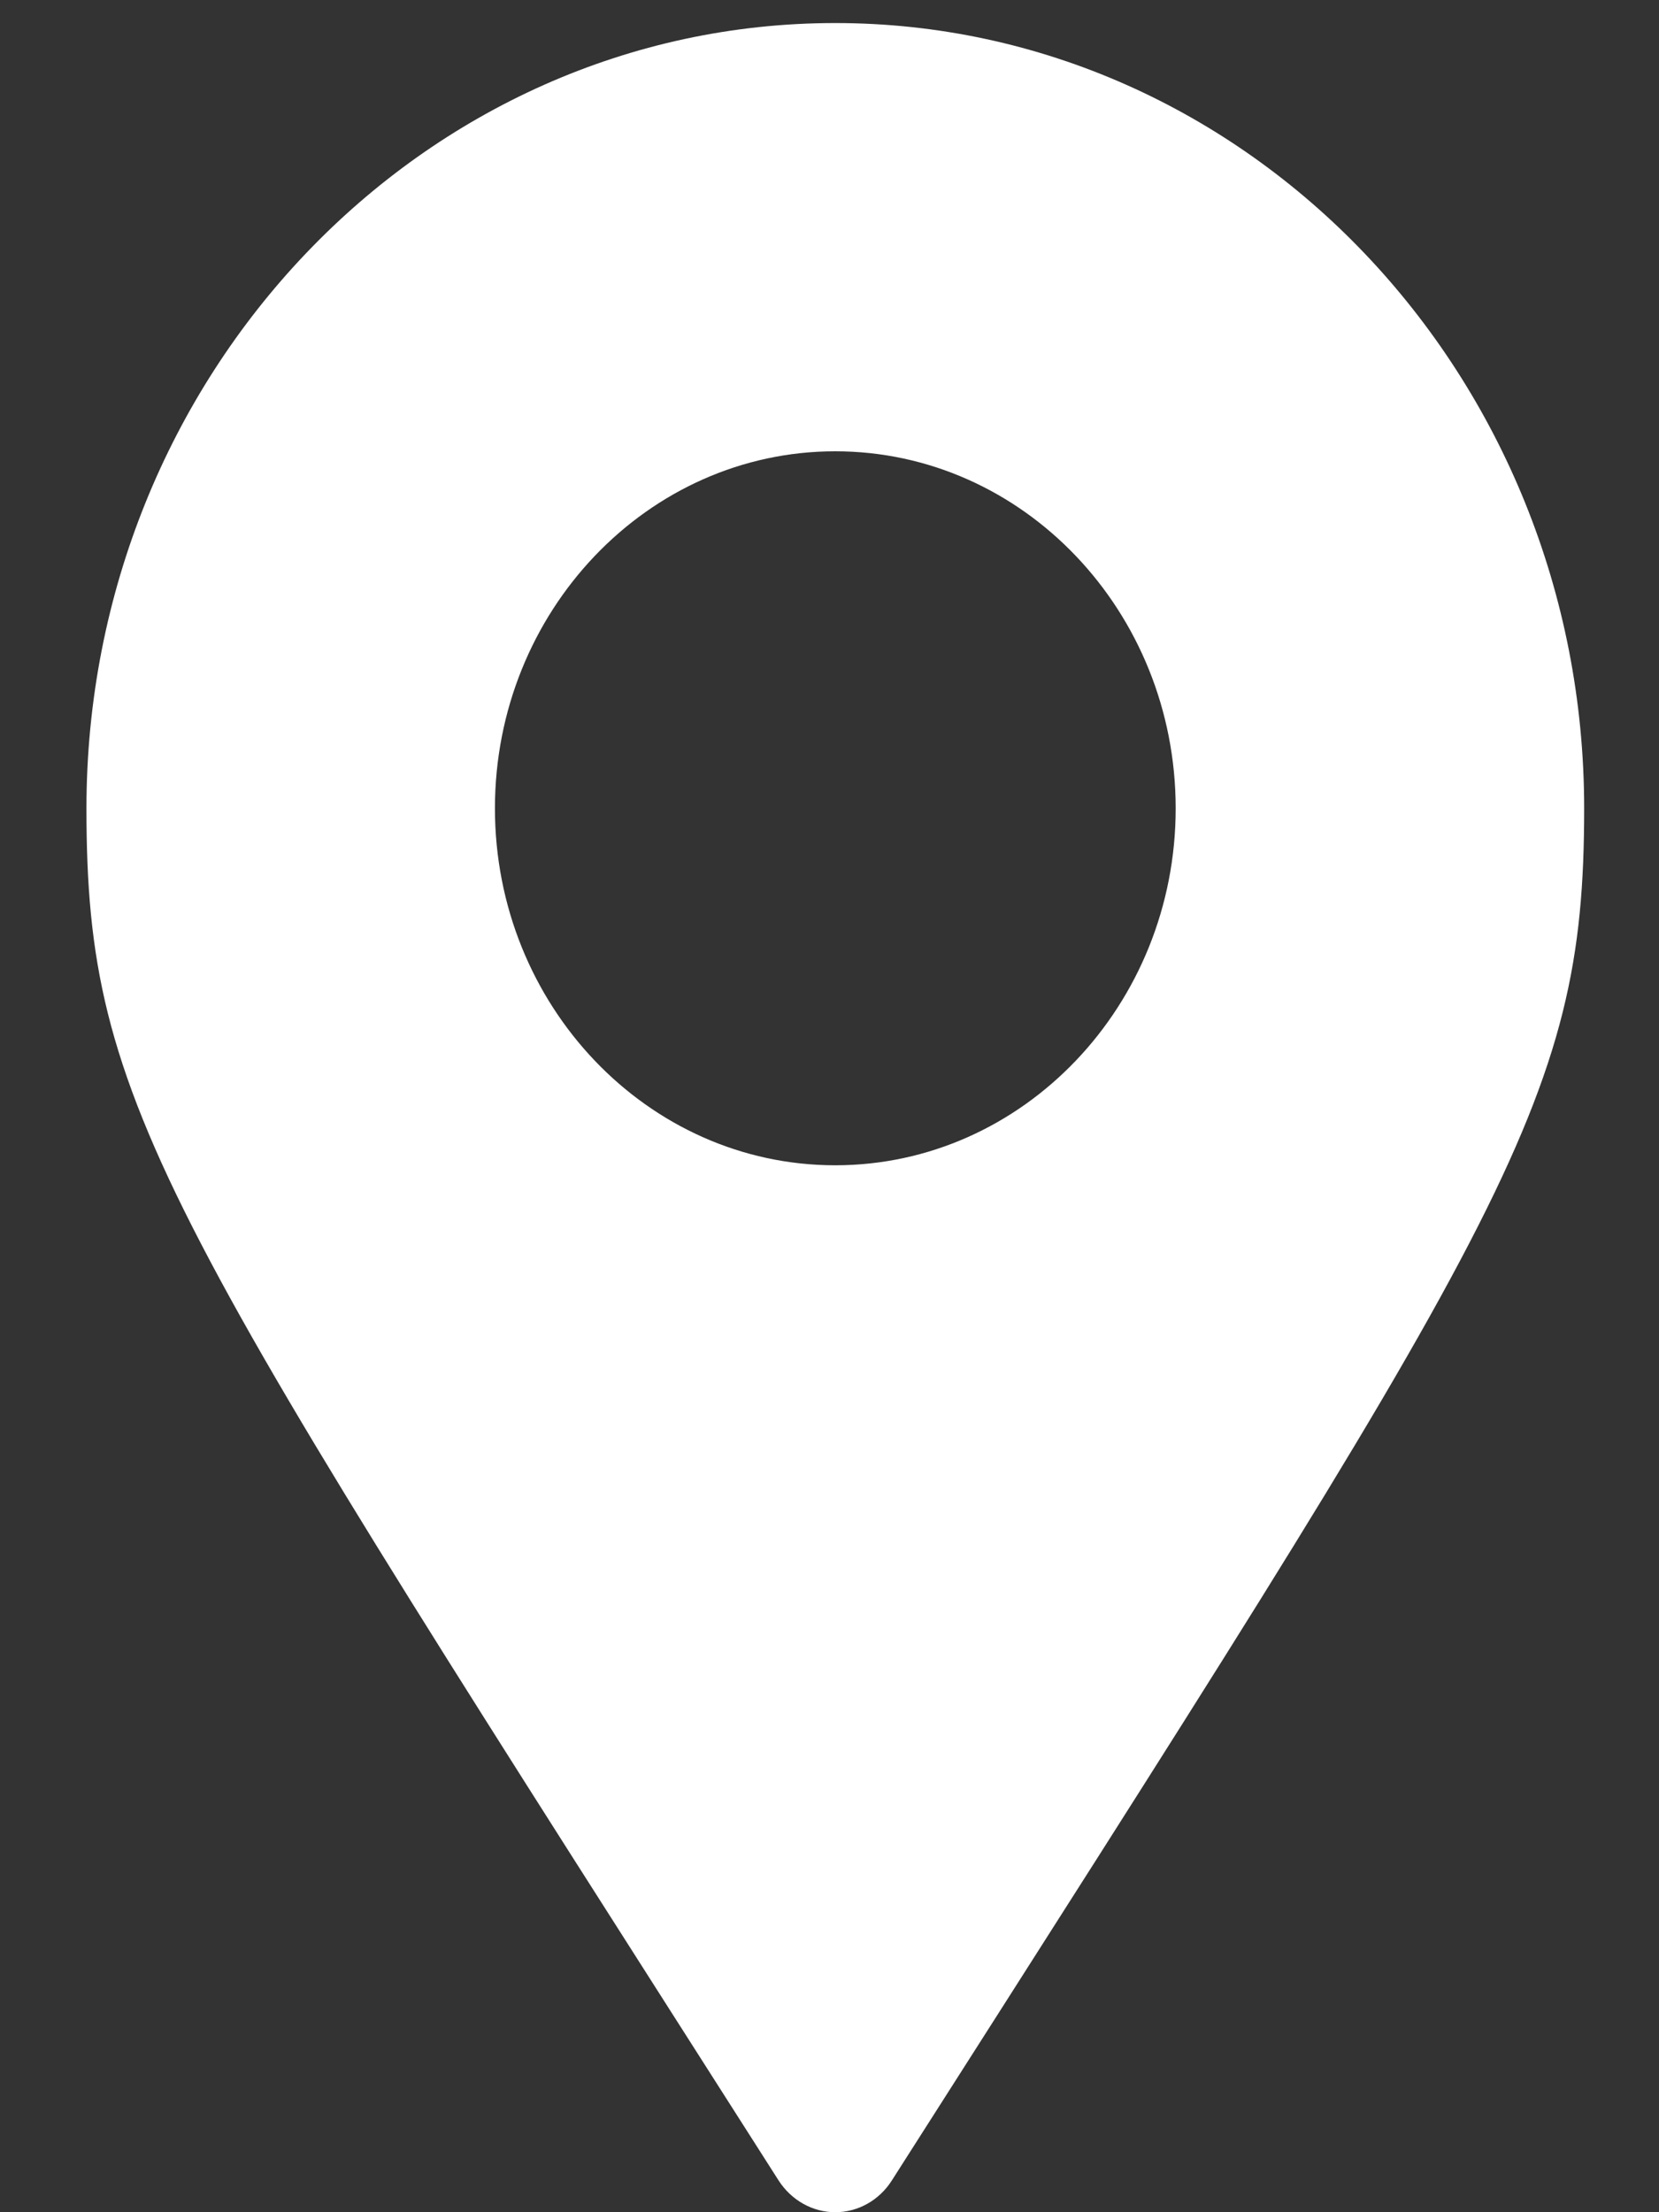 <?xml version="1.0" encoding="UTF-8"?> <svg xmlns="http://www.w3.org/2000/svg" width="9" height="12" viewBox="0 0 9 12" fill="none"><rect x="0" y="0" width="9" height="12" fill="#333333" stroke="none"/><path d="M4.531 0.125C2.291 0.125 0.469 2.036 0.469 4.385C0.469 6.014 0.878 6.579 4.224 11.828C4.293 11.935 4.408 12 4.531 12C4.655 12 4.77 11.935 4.838 11.828C8.184 6.581 8.594 5.997 8.594 4.385C8.594 2.036 6.771 0.125 4.531 0.125ZM4.531 6.321C3.513 6.321 2.685 5.452 2.685 4.385C2.685 3.317 3.513 2.448 4.531 2.448C5.55 2.448 6.378 3.317 6.378 4.385C6.378 5.452 5.55 6.321 4.531 6.321Z" fill="white"></path></svg> 